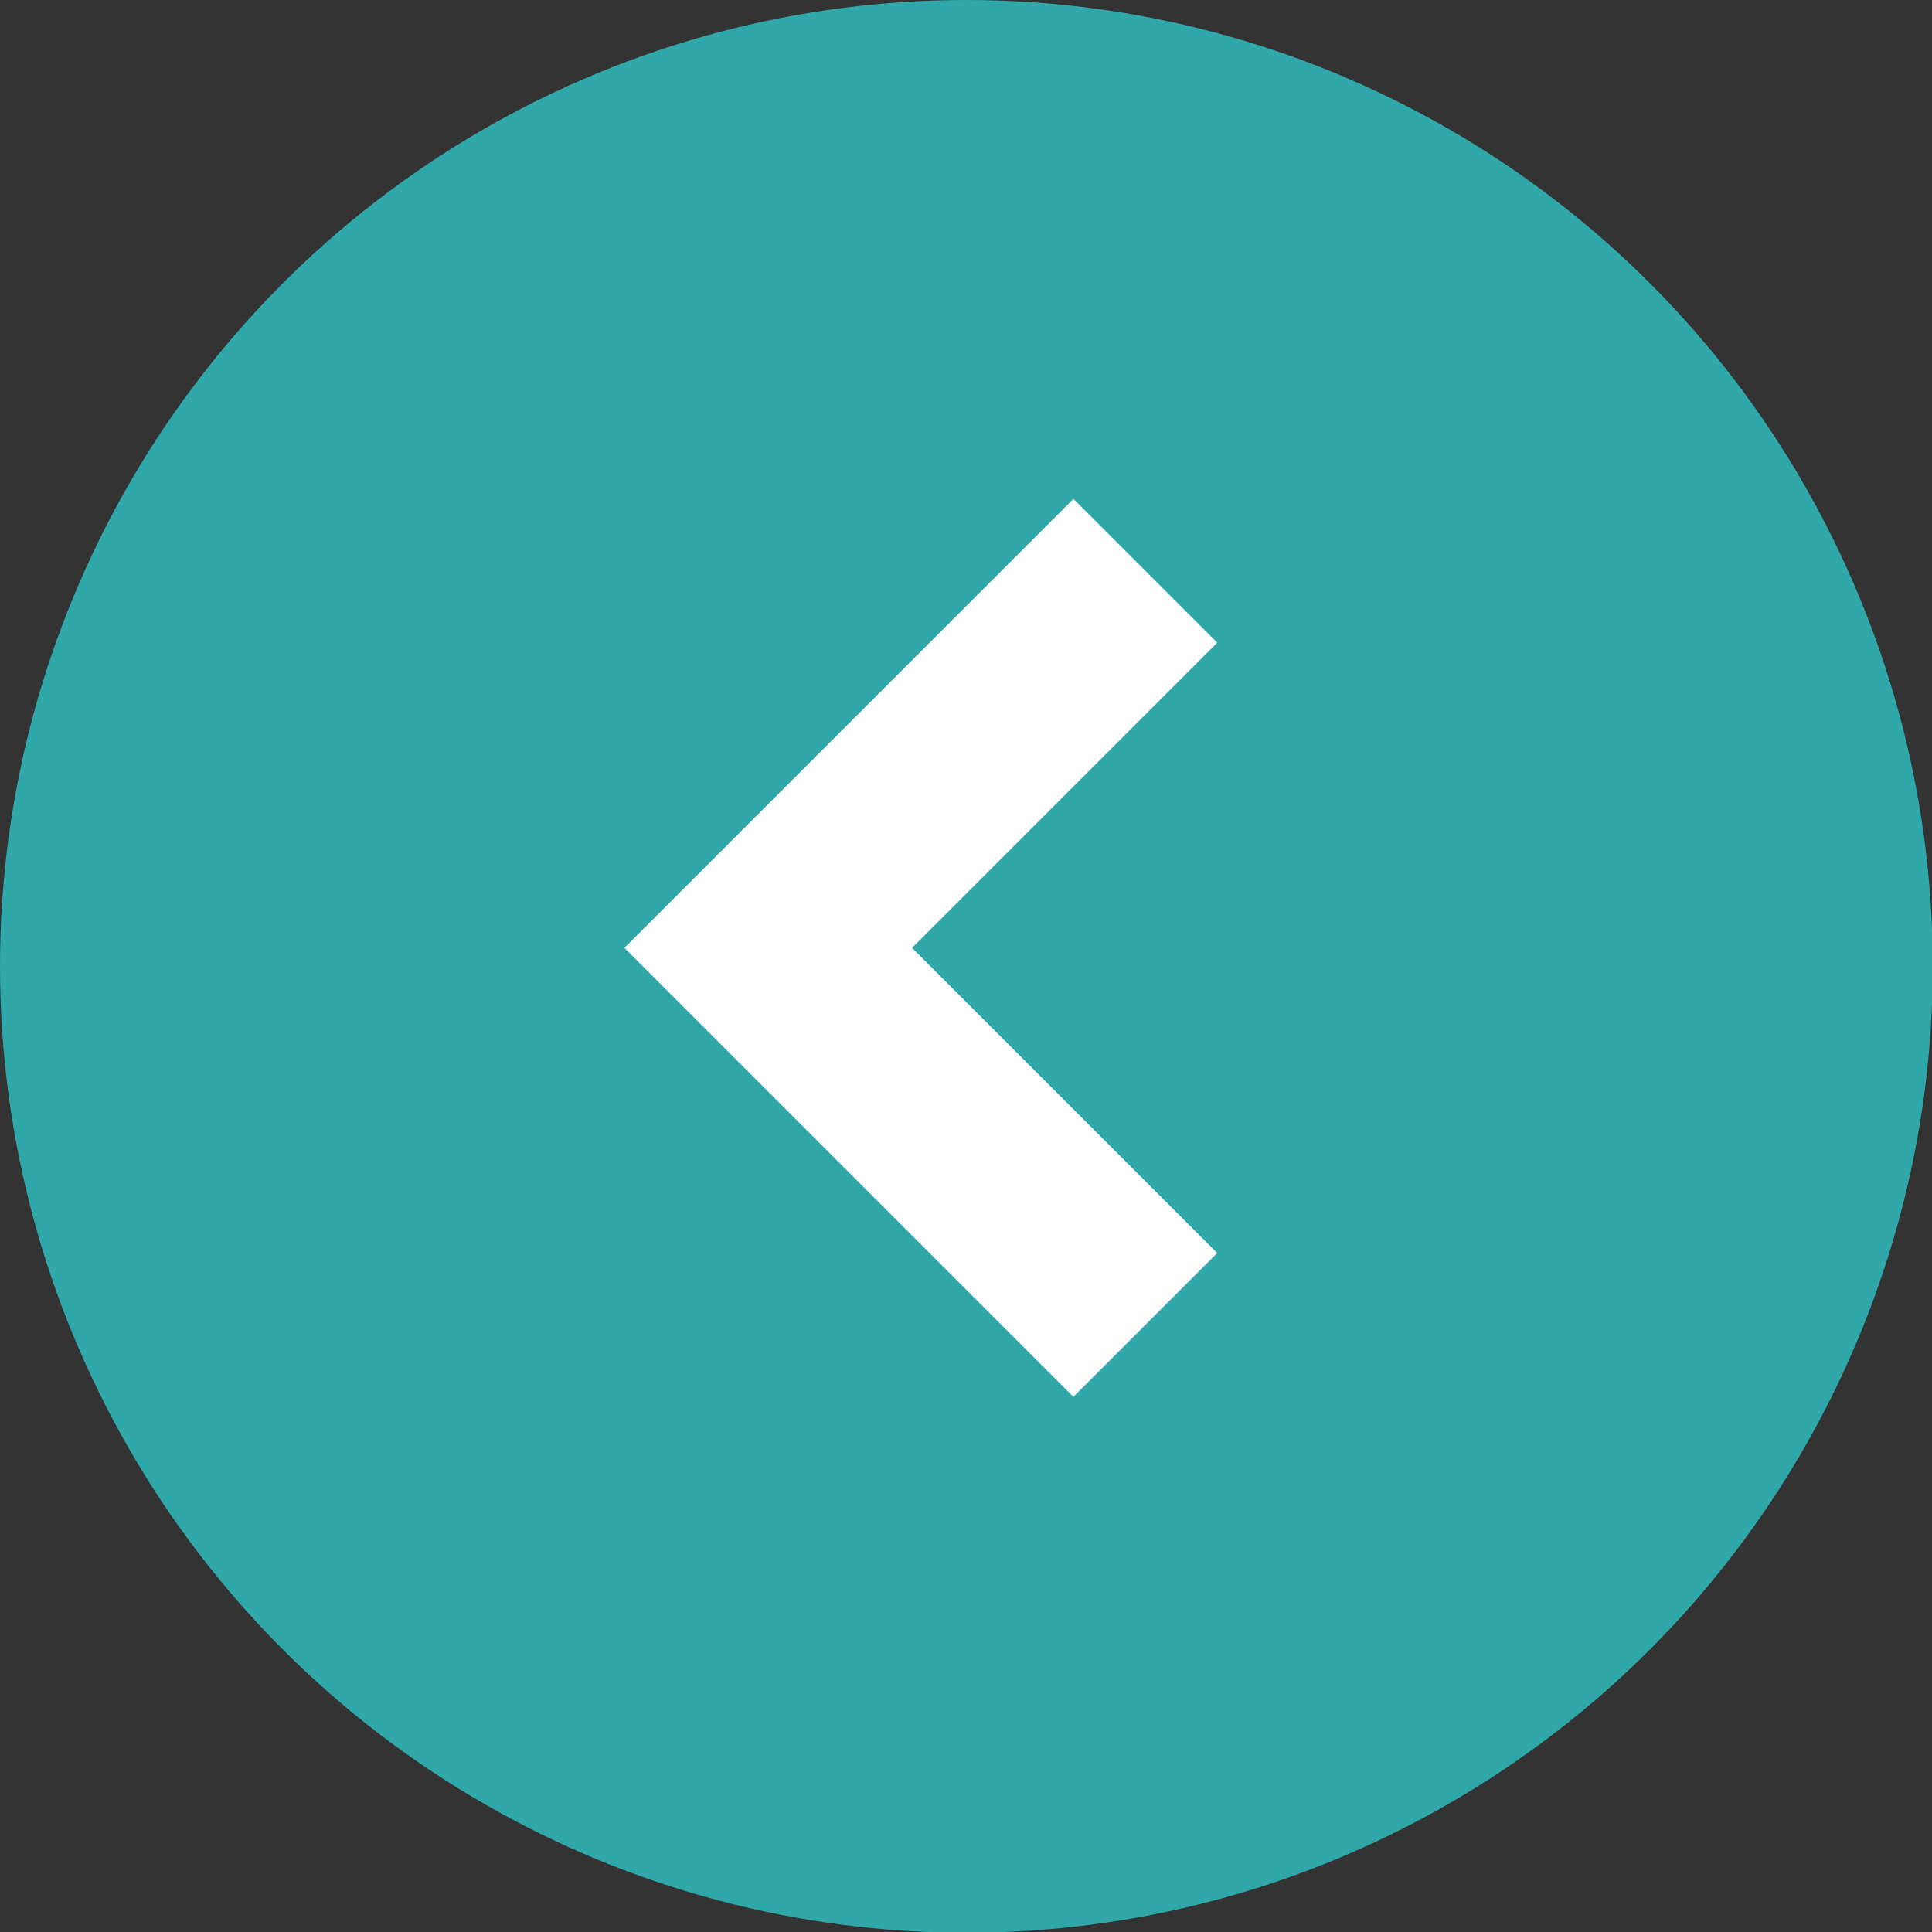 <?xml version="1.0" encoding="UTF-8"?>
<svg id="_レイヤー_2" data-name="レイヤー 2" xmlns="http://www.w3.org/2000/svg" viewBox="0 0 26.13 26.13">
  <rect x="0" y="0" width="26.13" height="26.13" fill="#333333" stroke="none"/>
  <defs>
    <style>
      .cls-1 {
        fill: #30a8aa;
      }

      .cls-2 {
        fill: none;
        stroke: #fff;
        stroke-miterlimit: 10;
        stroke-width: 2.75px;
      }
    </style>
  </defs>
  <g id="layout">
    <g>
      <circle class="cls-1" cx="13.07" cy="13.07" r="13.07"/>
      <polyline class="cls-2" points="15.49 7.72 10.39 12.82 15.49 17.92"/>
    </g>
  </g>
</svg>